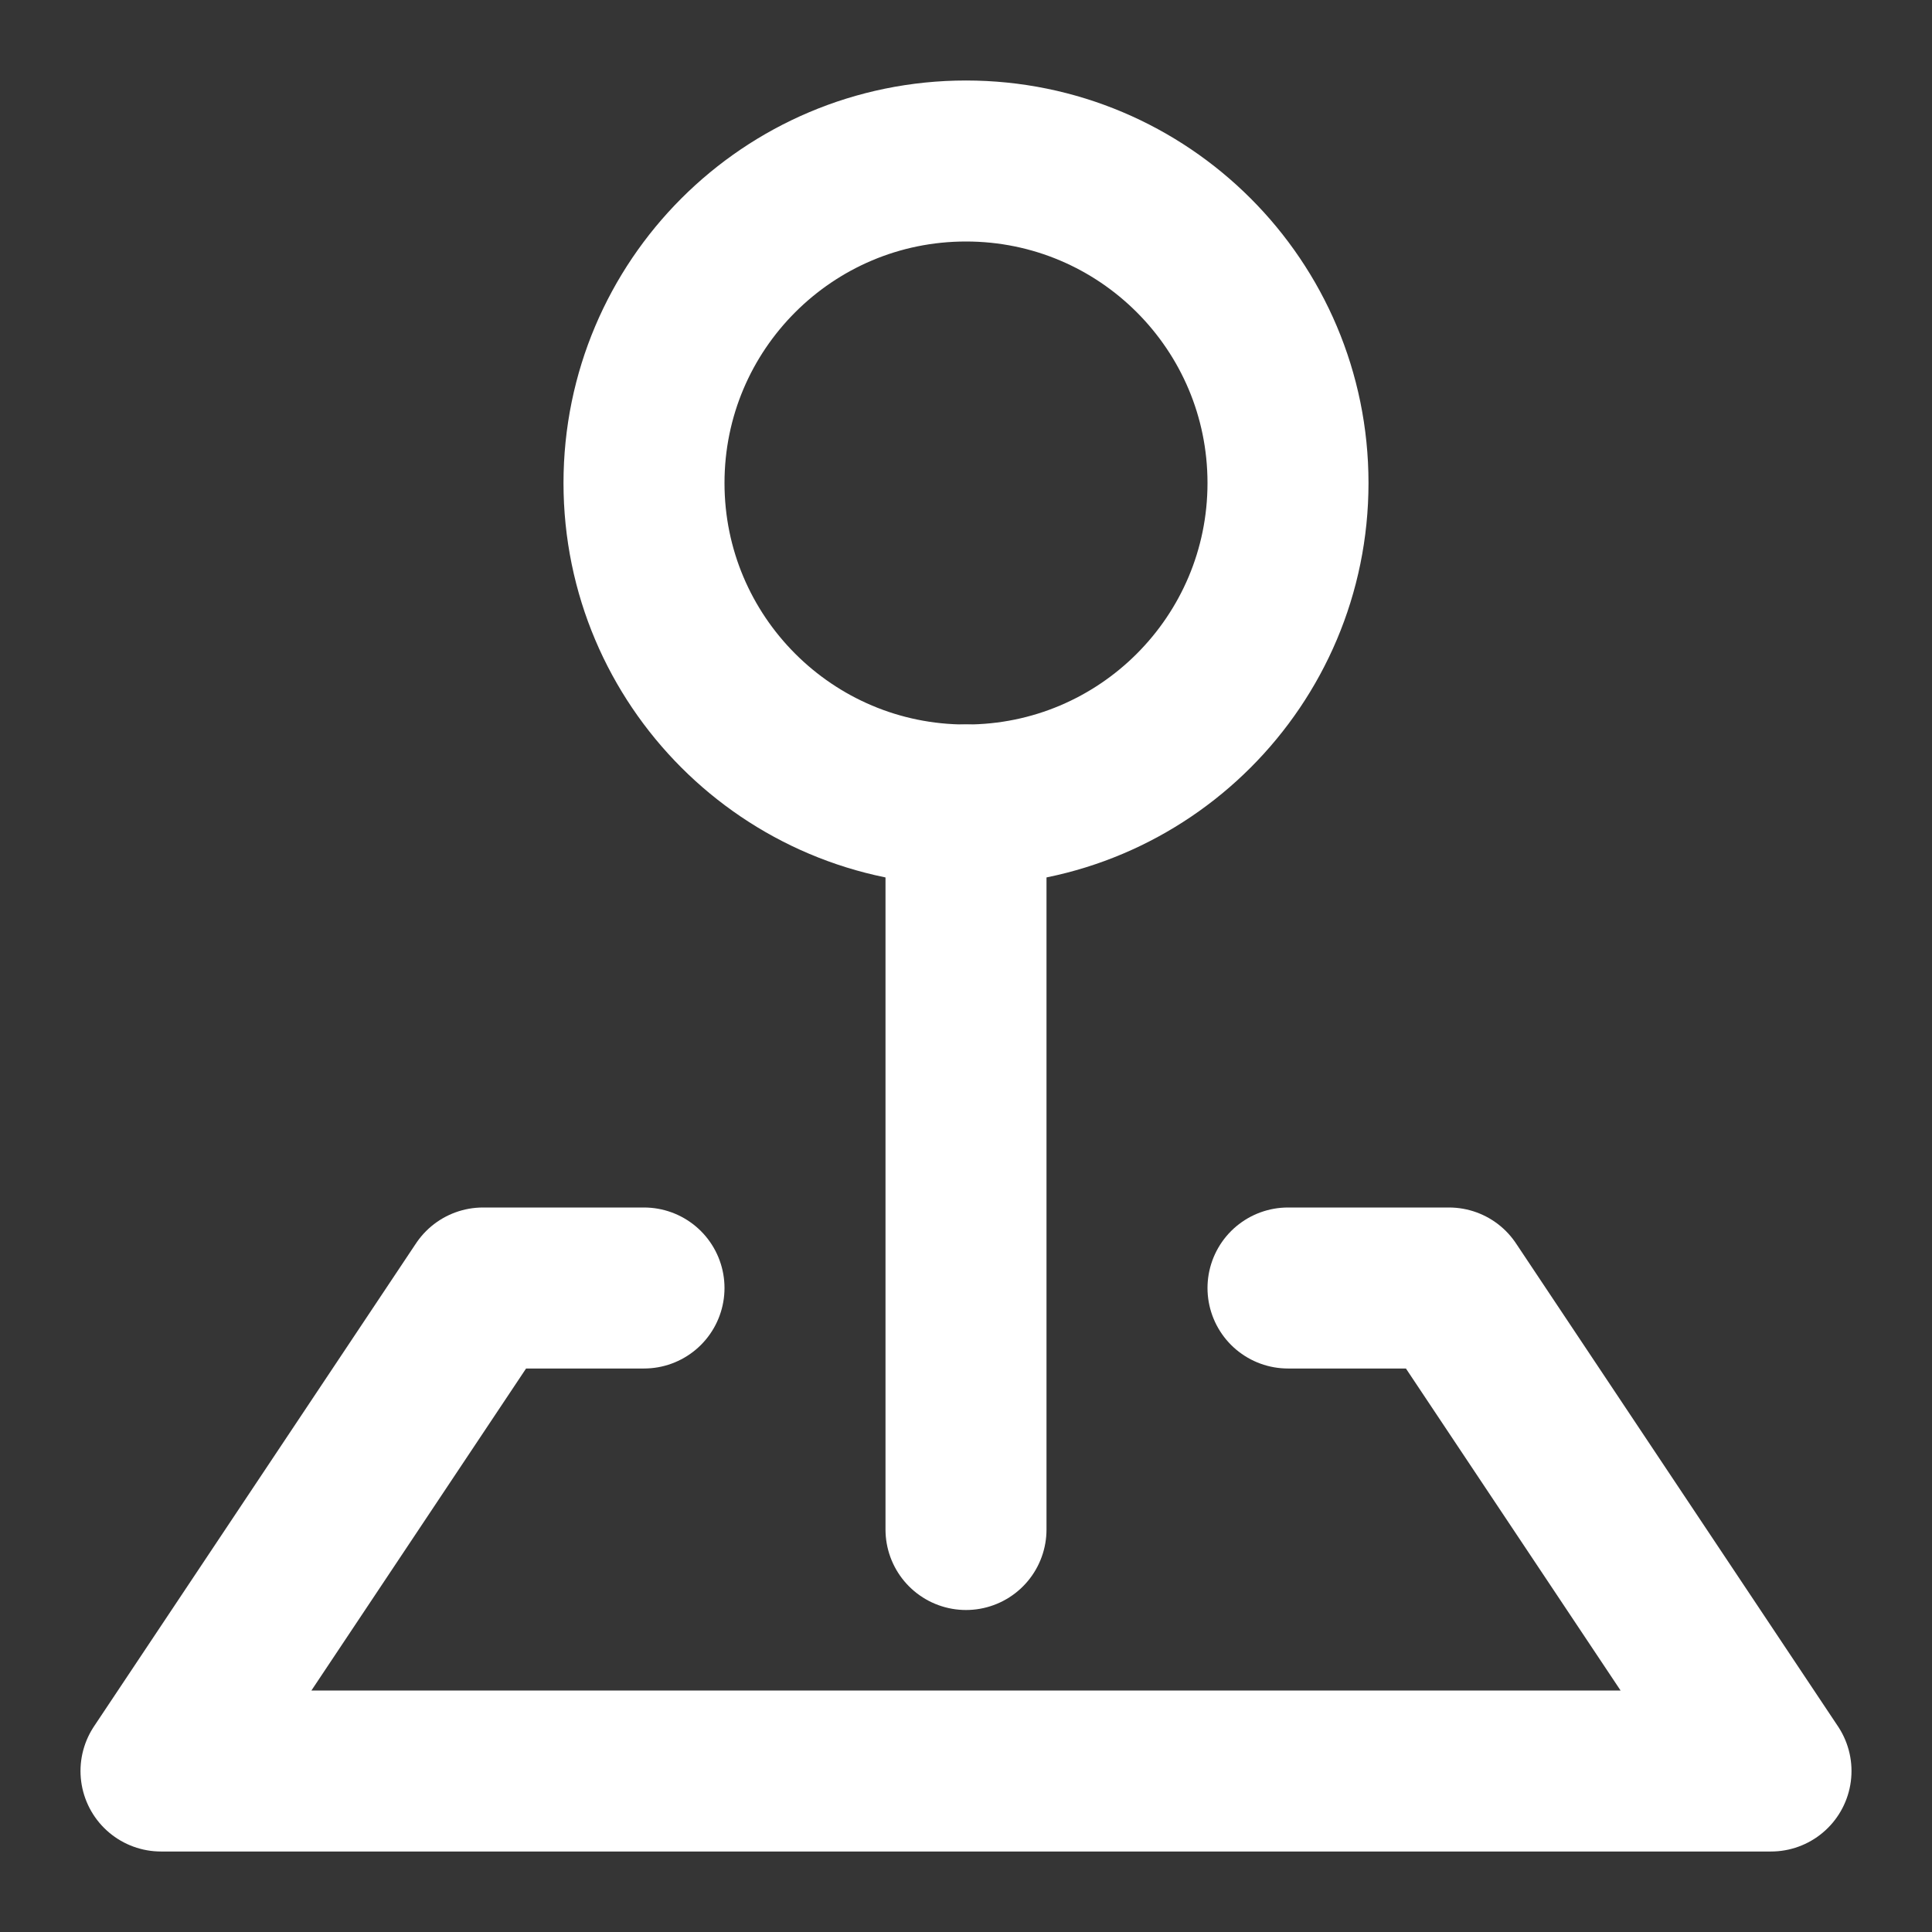 <?xml version="1.0" encoding="utf-8"?><!-- Uploaded to: SVG Repo, www.svgrepo.com, Generator: SVG Repo Mixer Tools -->
<svg width="25px" height="25px" viewBox="0 0 48 48" fill="none" xmlns="http://www.w3.org/2000/svg">
<rect x="0" y="0" width="48" height="48" fill="#333333" stroke="none"/>
<rect width="48" height="48" fill="white" fill-opacity="0.01"/>
<path d="M24 20C28.418 20 32 16.418 32 12C32 7.582 28.418 4 24 4C19.582 4 16 7.582 16 12C16 16.418 19.582 20 24 20Z" stroke="#fff" stroke-width="4" stroke-linejoin="round"/>
<path d="M24 20V38" stroke="#fff" stroke-width="4" stroke-linecap="round" stroke-linejoin="round"/>
<path d="M16 32H12L4 44H44L36 32H32" stroke="#fff" stroke-width="4" stroke-linecap="round" stroke-linejoin="round"/>
</svg>